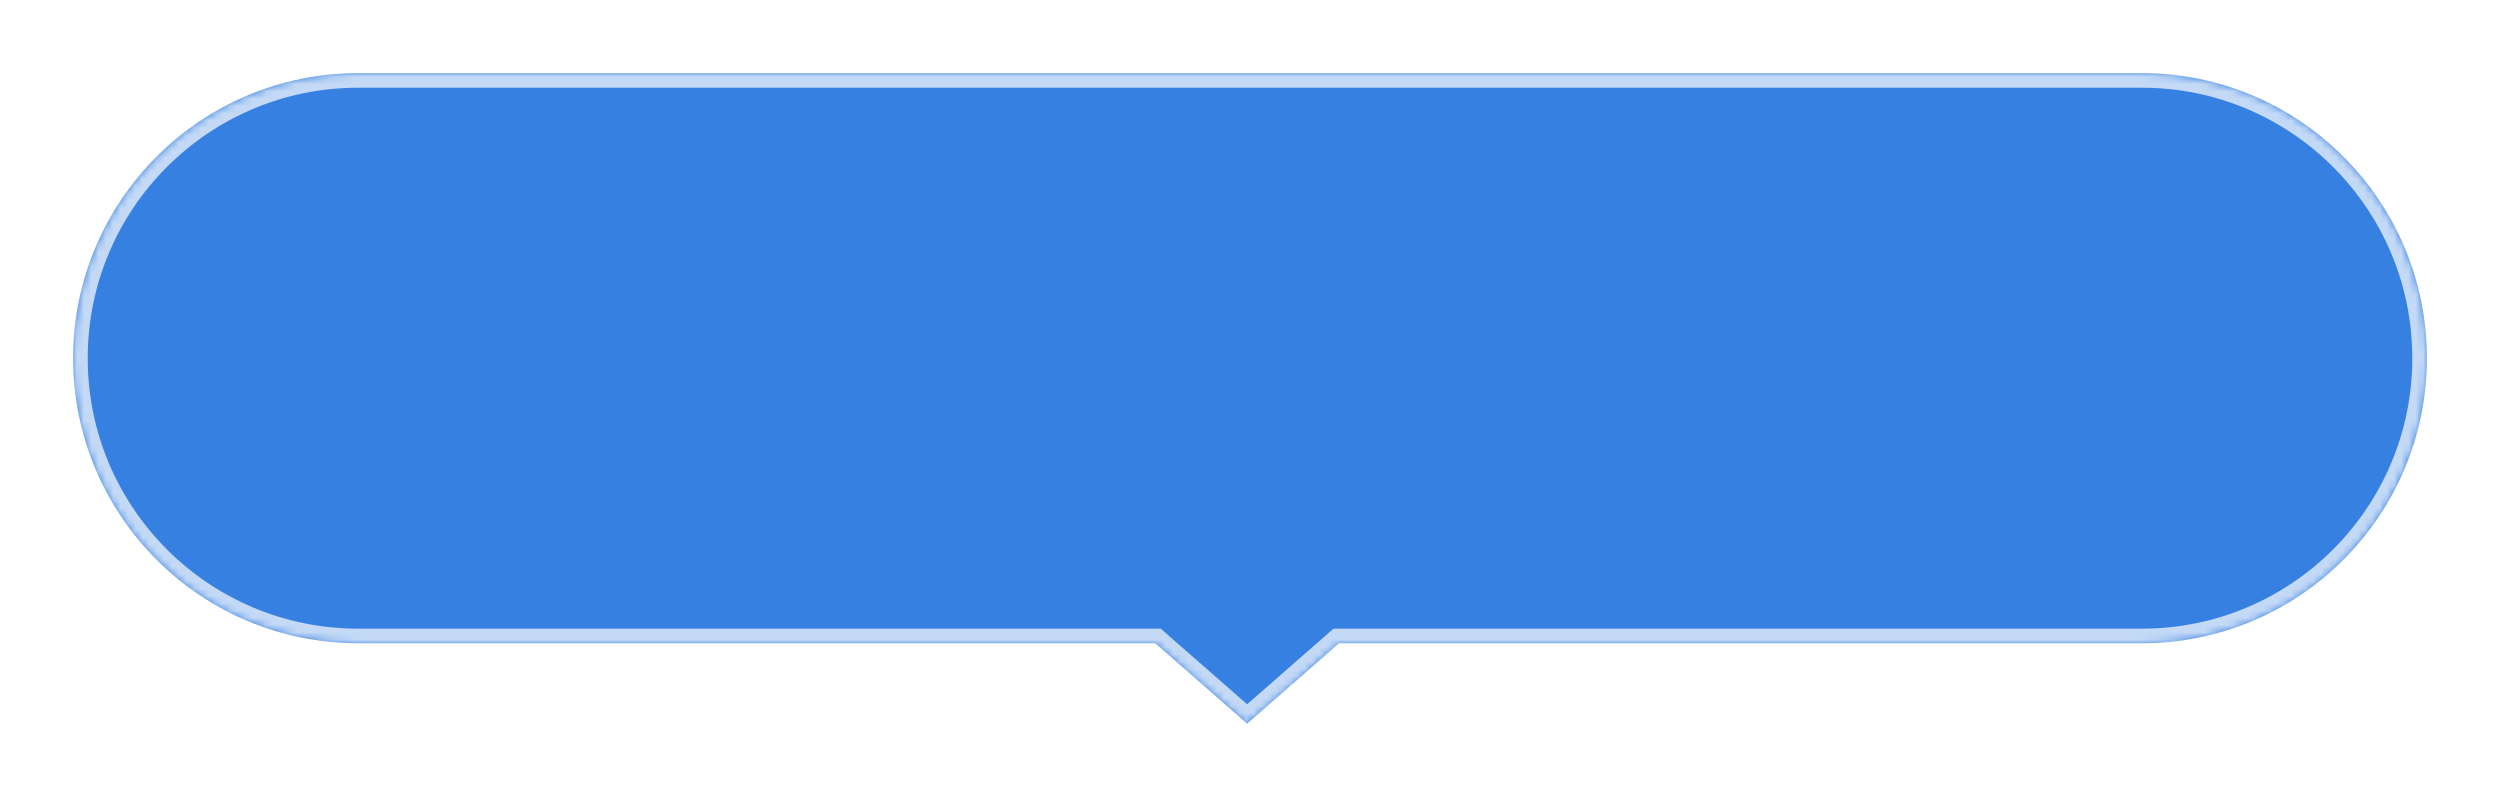 <svg width="342" height="109" viewBox="0 0 342 109" fill="none" xmlns="http://www.w3.org/2000/svg">
<g filter="url(#filter0_d_114_2501)">
<mask id="path-1-inside-1_114_2501" fill="white">
<path d="M293 6C314.539 6 332 23.461 332 45C332 66.539 314.539 84 293 84H183.178L170.607 95L158.036 84H49C27.461 84 10 66.539 10 45C10 23.461 27.461 6 49 6H293Z"/>
</mask>
<path d="M293 6C314.539 6 332 23.461 332 45C332 66.539 314.539 84 293 84H183.178L170.607 95L158.036 84H49C27.461 84 10 66.539 10 45C10 23.461 27.461 6 49 6H293Z" fill="#3680E1"/>
<path d="M183.178 84V82H182.426L181.861 82.495L183.178 84ZM170.607 95L169.29 96.505L170.607 97.658L171.924 96.505L170.607 95ZM158.036 84L159.353 82.495L158.788 82H158.036V84ZM293 6V8C313.435 8 330 24.566 330 45H332H334C334 22.356 315.644 4 293 4V6ZM332 45H330C330 65.434 313.435 82 293 82V84V86C315.644 86 334 67.644 334 45H332ZM293 84V82H183.178V84V86H293V84ZM183.178 84L181.861 82.495L169.29 93.495L170.607 95L171.924 96.505L184.495 85.505L183.178 84ZM170.607 95L171.924 93.495L159.353 82.495L158.036 84L156.719 85.505L169.29 96.505L170.607 95ZM158.036 84V82H49V84V86H158.036V84ZM49 84V82C28.566 82 12 65.434 12 45H10H8C8 67.644 26.356 86 49 86V84ZM10 45H12C12 24.566 28.566 8 49 8V6V4C26.356 4 8 22.356 8 45H10ZM49 6V8H293V6V4H49V6Z" fill="white" fill-opacity="0.7" mask="url(#path-1-inside-1_114_2501)"/>
</g>
<defs>
<filter id="filter0_d_114_2501" x="0" y="0" width="342" height="109" filterUnits="userSpaceOnUse" color-interpolation-filters="sRGB">
<feFlood flood-opacity="0" result="BackgroundImageFix"/>
<feColorMatrix in="SourceAlpha" type="matrix" values="0 0 0 0 0 0 0 0 0 0 0 0 0 0 0 0 0 0 127 0" result="hardAlpha"/>
<feOffset dy="4"/>
<feGaussianBlur stdDeviation="5"/>
<feComposite in2="hardAlpha" operator="out"/>
<feColorMatrix type="matrix" values="0 0 0 0 0.212 0 0 0 0 0.502 0 0 0 0 0.882 0 0 0 0.4 0"/>
<feBlend mode="normal" in2="BackgroundImageFix" result="effect1_dropShadow_114_2501"/>
<feBlend mode="normal" in="SourceGraphic" in2="effect1_dropShadow_114_2501" result="shape"/>
</filter>
</defs>
</svg>
